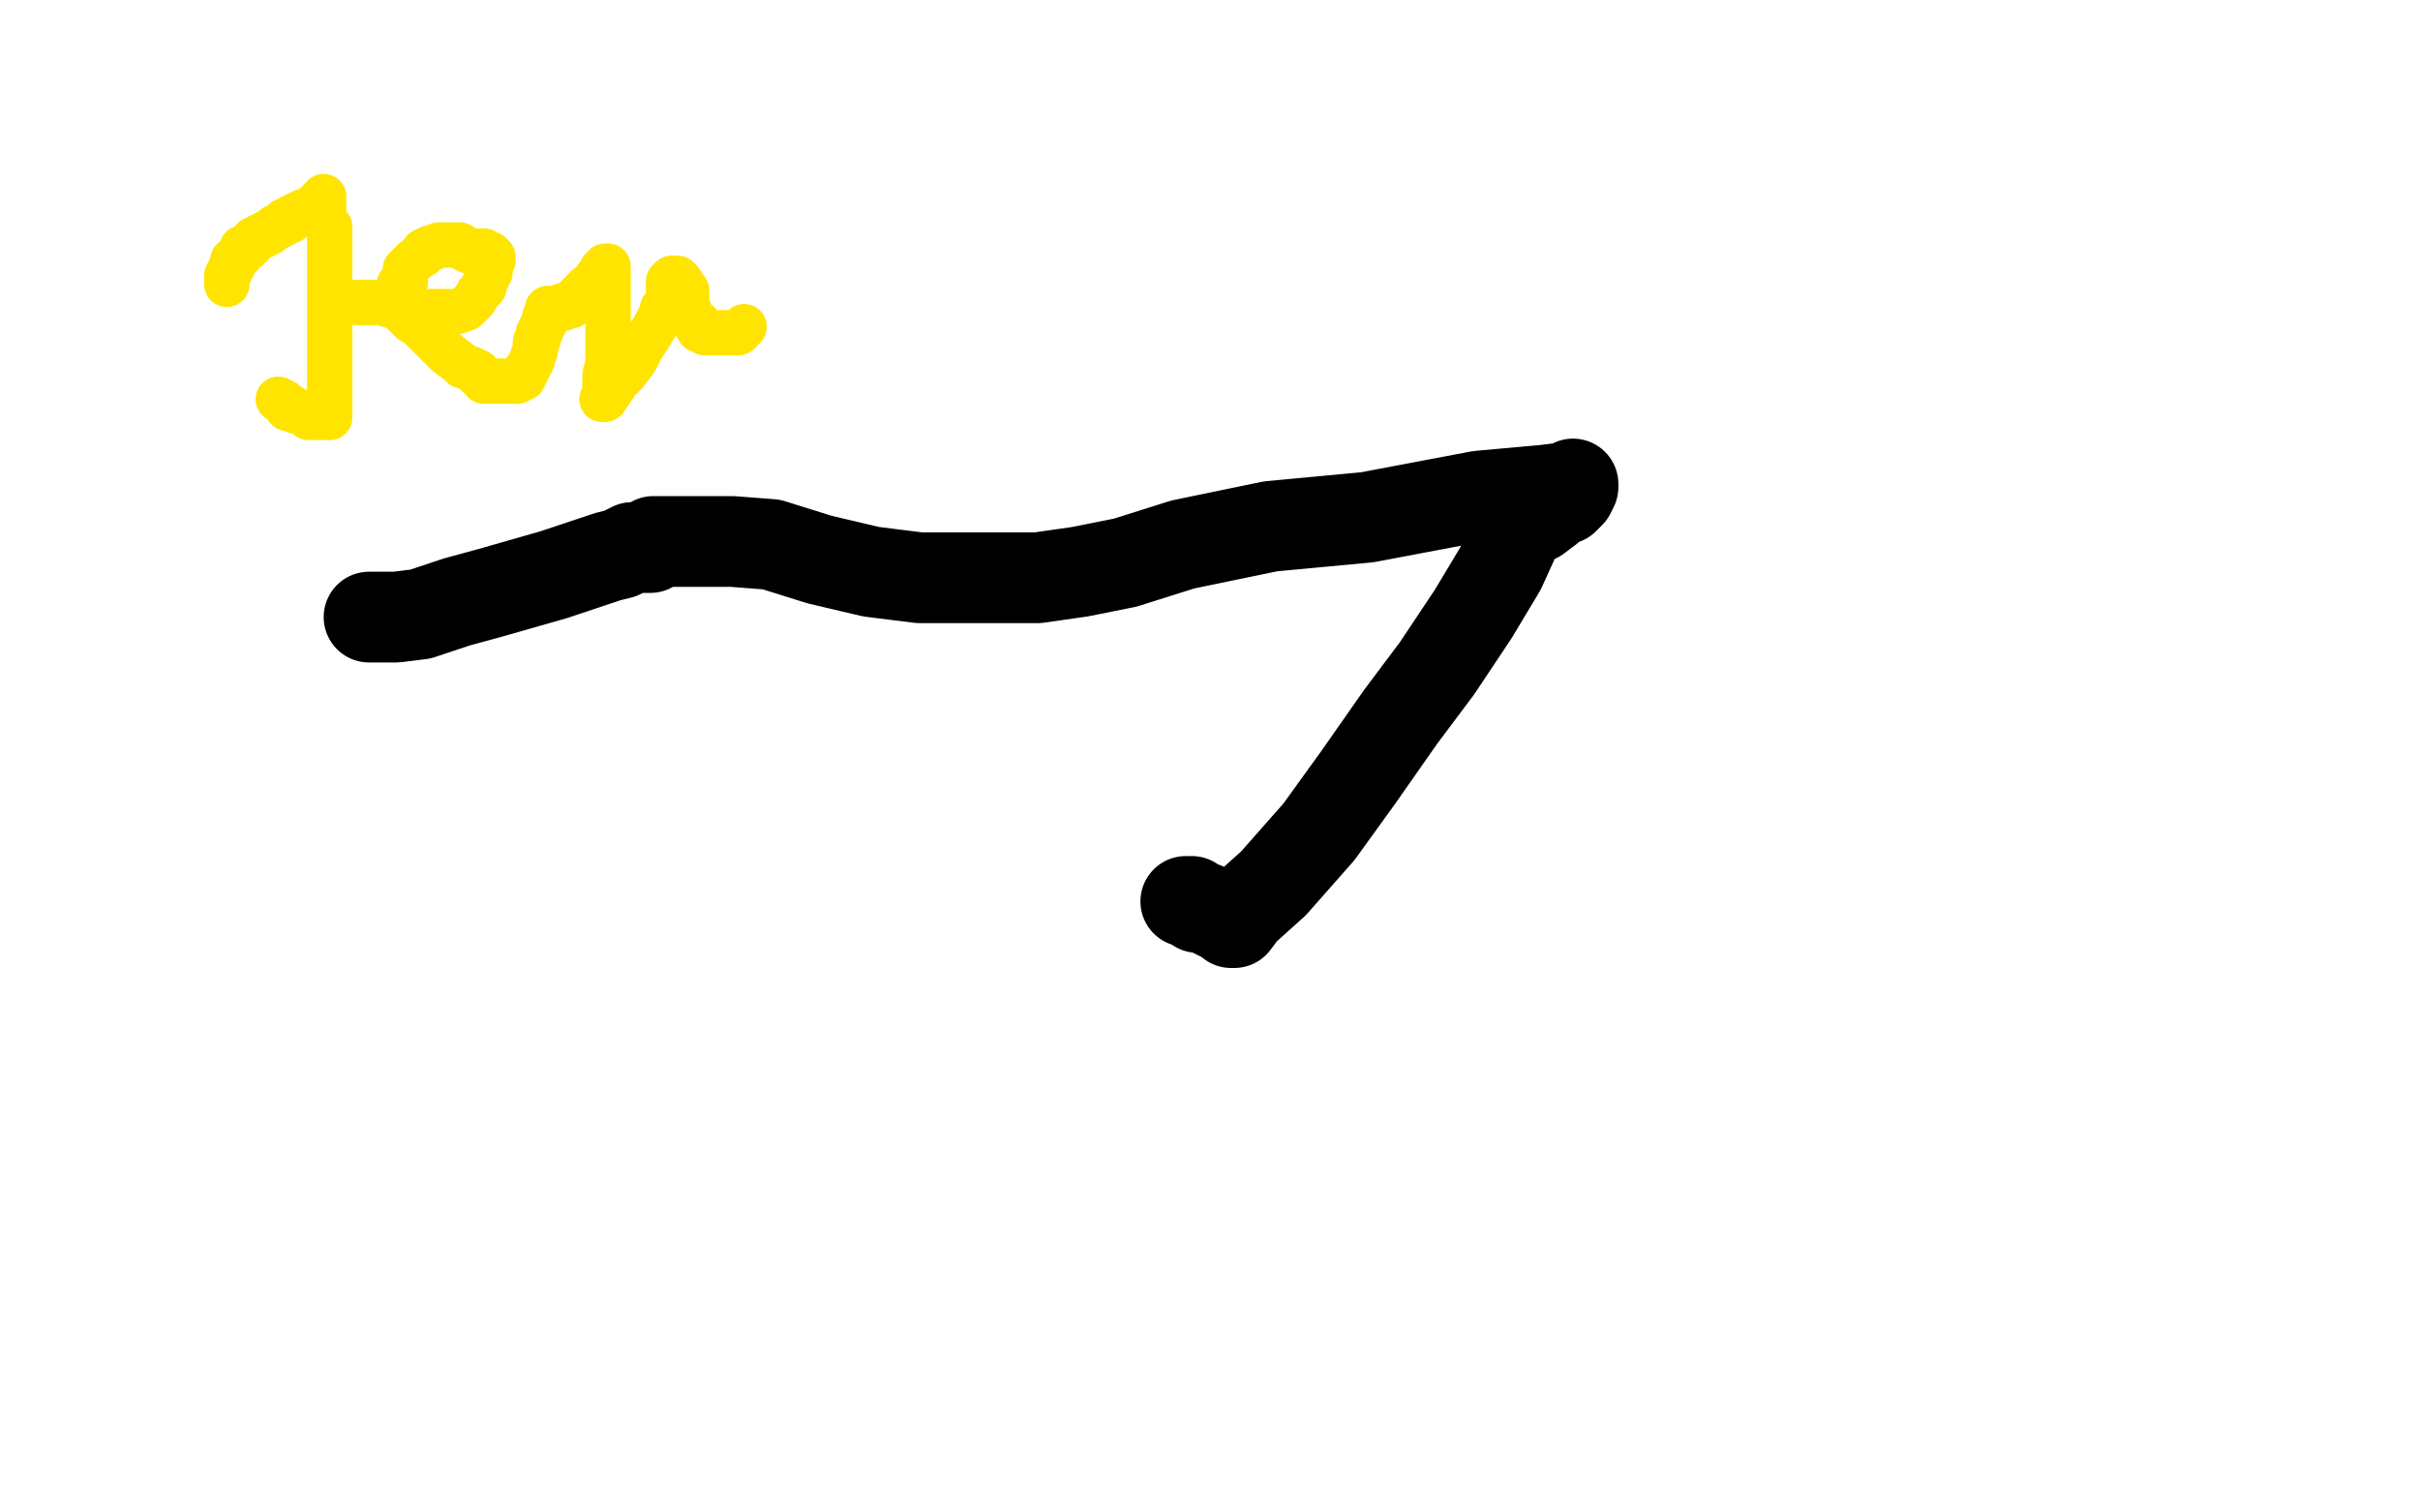 <?xml version="1.0" standalone="no"?>
<!DOCTYPE svg PUBLIC "-//W3C//DTD SVG 1.1//EN"
"http://www.w3.org/Graphics/SVG/1.1/DTD/svg11.dtd">

<svg width="800" height="500" version="1.1" xmlns="http://www.w3.org/2000/svg" xmlns:xlink="http://www.w3.org/1999/xlink" style="stroke-antialiasing: false"><desc>This SVG has been created on https://colorillo.com/</desc><rect x='0' y='0' width='800' height='500' style='fill: rgb(255,255,255); stroke-width:0' /><polyline points="75,94 75,93 75,93 75,92 75,92 75,91 75,91 76,90 76,90 76,89 76,89 77,88 77,87 77,86 79,85 79,84 80,83 80,82 82,82 82,81 83,81 83,80 84,79 85,79 86,78 87,78 88,77 89,77 90,76 91,75 92,75 94,74 94,73 95,73 96,73 96,72 98,71 99,71 100,70 101,70 103,69 104,68 106,67 106,66 107,66 107,65 107,66 107,67 107,68 107,69 107,70 107,71 107,72 107,73 109,75 109,76 109,77 109,78 109,79 109,82 109,84 109,85 109,86 109,87 109,89 109,91 109,92 109,94 109,95 109,96 109,97 109,99 109,102 109,106 109,109 109,112 109,116 109,119 109,121 109,124 109,126 109,127 109,129 109,130 109,131 109,133 109,134 109,135 109,136 109,137 109,138 107,138 106,138 104,138 102,138 101,137 99,136 98,136 97,135 95,135 95,134 94,133 92,132" style="fill: none; stroke: #ffe400; stroke-width: 15; stroke-linejoin: round; stroke-linecap: round; stroke-antialiasing: false; stroke-antialias: 0; opacity: 1.0"/>
<polyline points="118,100 119,100 119,100 120,100 120,100 121,100 121,100 123,100 123,100 125,100 125,100 126,100 126,100 129,101 129,101 130,101 132,101 133,102 134,103 135,103 136,103 138,103 139,103 141,103 142,103 144,103 145,103 147,103 148,103 150,103 151,103 154,102 156,100 157,99 158,97 160,95 160,94 162,90 162,89 162,88 162,86 163,86 163,85 162,84 161,84 160,83 158,83 156,83 155,83 153,82 152,81 151,81 150,81 148,81 145,81 143,82 142,82 140,83 140,84 137,86 135,88 134,89 134,90 134,93 132,94 132,96 132,97 132,99 132,100 132,101 132,102 133,103 135,105 136,106 139,108 142,111 145,114 148,117 152,120 153,121 156,122 158,123 158,124 160,125 160,126 161,126 162,126 163,126 164,126 165,126 167,126 168,126 170,126 171,126 171,125 173,125 174,123 174,122 175,121 176,119 176,118 177,116 177,115 177,113 178,112 178,111 178,110 179,109 179,108 180,107 180,106 180,105 181,104 181,103 181,102 182,102 183,102 185,102 186,102 186,101 187,101 188,101 189,101 190,99 191,99 191,98 192,98 193,96 194,96 194,95 195,95 196,94 197,93 197,92 198,92 198,91 199,89 200,89 200,88 201,88 201,89 201,91 201,94 201,97 201,99 201,100 201,103 201,104 201,105 201,108 201,110 201,113 201,116 201,120 200,124 200,126 200,129 200,130 200,131 199,132 200,132 202,129 204,126 207,123 210,119 212,115 214,112 217,107 218,105 219,103 219,102 221,100 221,98 221,97 221,96 221,95 221,94 221,93 222,92 224,92 225,93 225,95 226,95 227,96 227,97 227,98 227,99 227,100 227,101 227,102 228,103 228,104 228,105 229,106 230,107 231,107 231,109 232,109 233,110 235,110 236,110 238,110 239,110 240,110 241,110 242,110 243,110 244,110 245,109 246,108" style="fill: none; stroke: #ffe400; stroke-width: 15; stroke-linejoin: round; stroke-linecap: round; stroke-antialiasing: false; stroke-antialias: 0; opacity: 1.0"/>
<polyline points="99,242 98,244 98,244 98,245 98,245 98,246 98,246 98,247 98,247 98,248 98,249 98,250 98,251 98,252 97,254 97,255 97,257 97,258 96,259 96,261 95,262 95,264 95,265 95,267 94,269 94,270 93,272 93,273 93,274 92,275 92,276 92,277 92,279 92,280 90,283 90,285 90,287 90,289 90,293 89,296 88,301 88,302 88,305 87,306 87,305 87,303 87,302 87,298 90,292 91,288 95,280 96,273 99,267 100,260" style="fill: none; stroke: #ffffff; stroke-width: 1; stroke-linejoin: round; stroke-linecap: round; stroke-antialiasing: false; stroke-antialias: 0; opacity: 1.0"/>
<polyline points="109,225 109,226 109,226 109,230 109,230 109,233 109,233 108,237 108,237 105,243 105,243 101,250 101,250 98,256 98,256 97,258 93,263 86,273 79,285 73,295 65,308 58,327 55,341 55,348 55,350 68,350 156,335 259,308 348,279 424,246 458,229 468,222 470,220 467,223 456,228 398,252 285,282 148,312 20,339 117,327 305,305 505,301 651,301 715,304 718,306 714,311 699,321 609,346 464,365 305,384 218,384 216,384 227,366 274,318 383,265 487,243 551,237 564,237 564,239 559,250 495,295 343,338 163,363 69,371 66,371 89,359 200,303 321,251 399,215 416,206 418,205 375,235 229,300 78,355 76,356 77,357 214,325 528,261 367,313 236,333 230,335 232,325 248,302 267,279 281,264 288,257" style="fill: none; stroke: #ffffff; stroke-width: 1; stroke-linejoin: round; stroke-linecap: round; stroke-antialiasing: false; stroke-antialias: 0; opacity: 1.0"/>
<polyline points="122,204 124,204 124,204 126,204 126,204 131,204 131,204 139,203 139,203 151,199 151,199 162,196 162,196 183,190 183,190 195,186 201,184 205,183 207,182 209,181 211,181 212,181 215,181 216,179 220,179 227,179 234,179 242,179 255,180 271,185 288,189 304,191 318,191 327,191 336,191 343,191 357,189 372,186 391,180 420,174 452,171 489,164 511,162 519,161 520,160 520,161 519,163 517,165 514,166 512,168 508,171 505,172 503,173 501,174 501,177 496,188 487,203 475,221 463,237 449,257 436,275 421,292 411,301 408,305 407,305 406,304 400,301 398,300 396,300 394,298 392,298" style="fill: none; stroke: #000000; stroke-width: 30; stroke-linejoin: round; stroke-linecap: round; stroke-antialiasing: false; stroke-antialias: 0; opacity: 1.0"/>
</svg>
